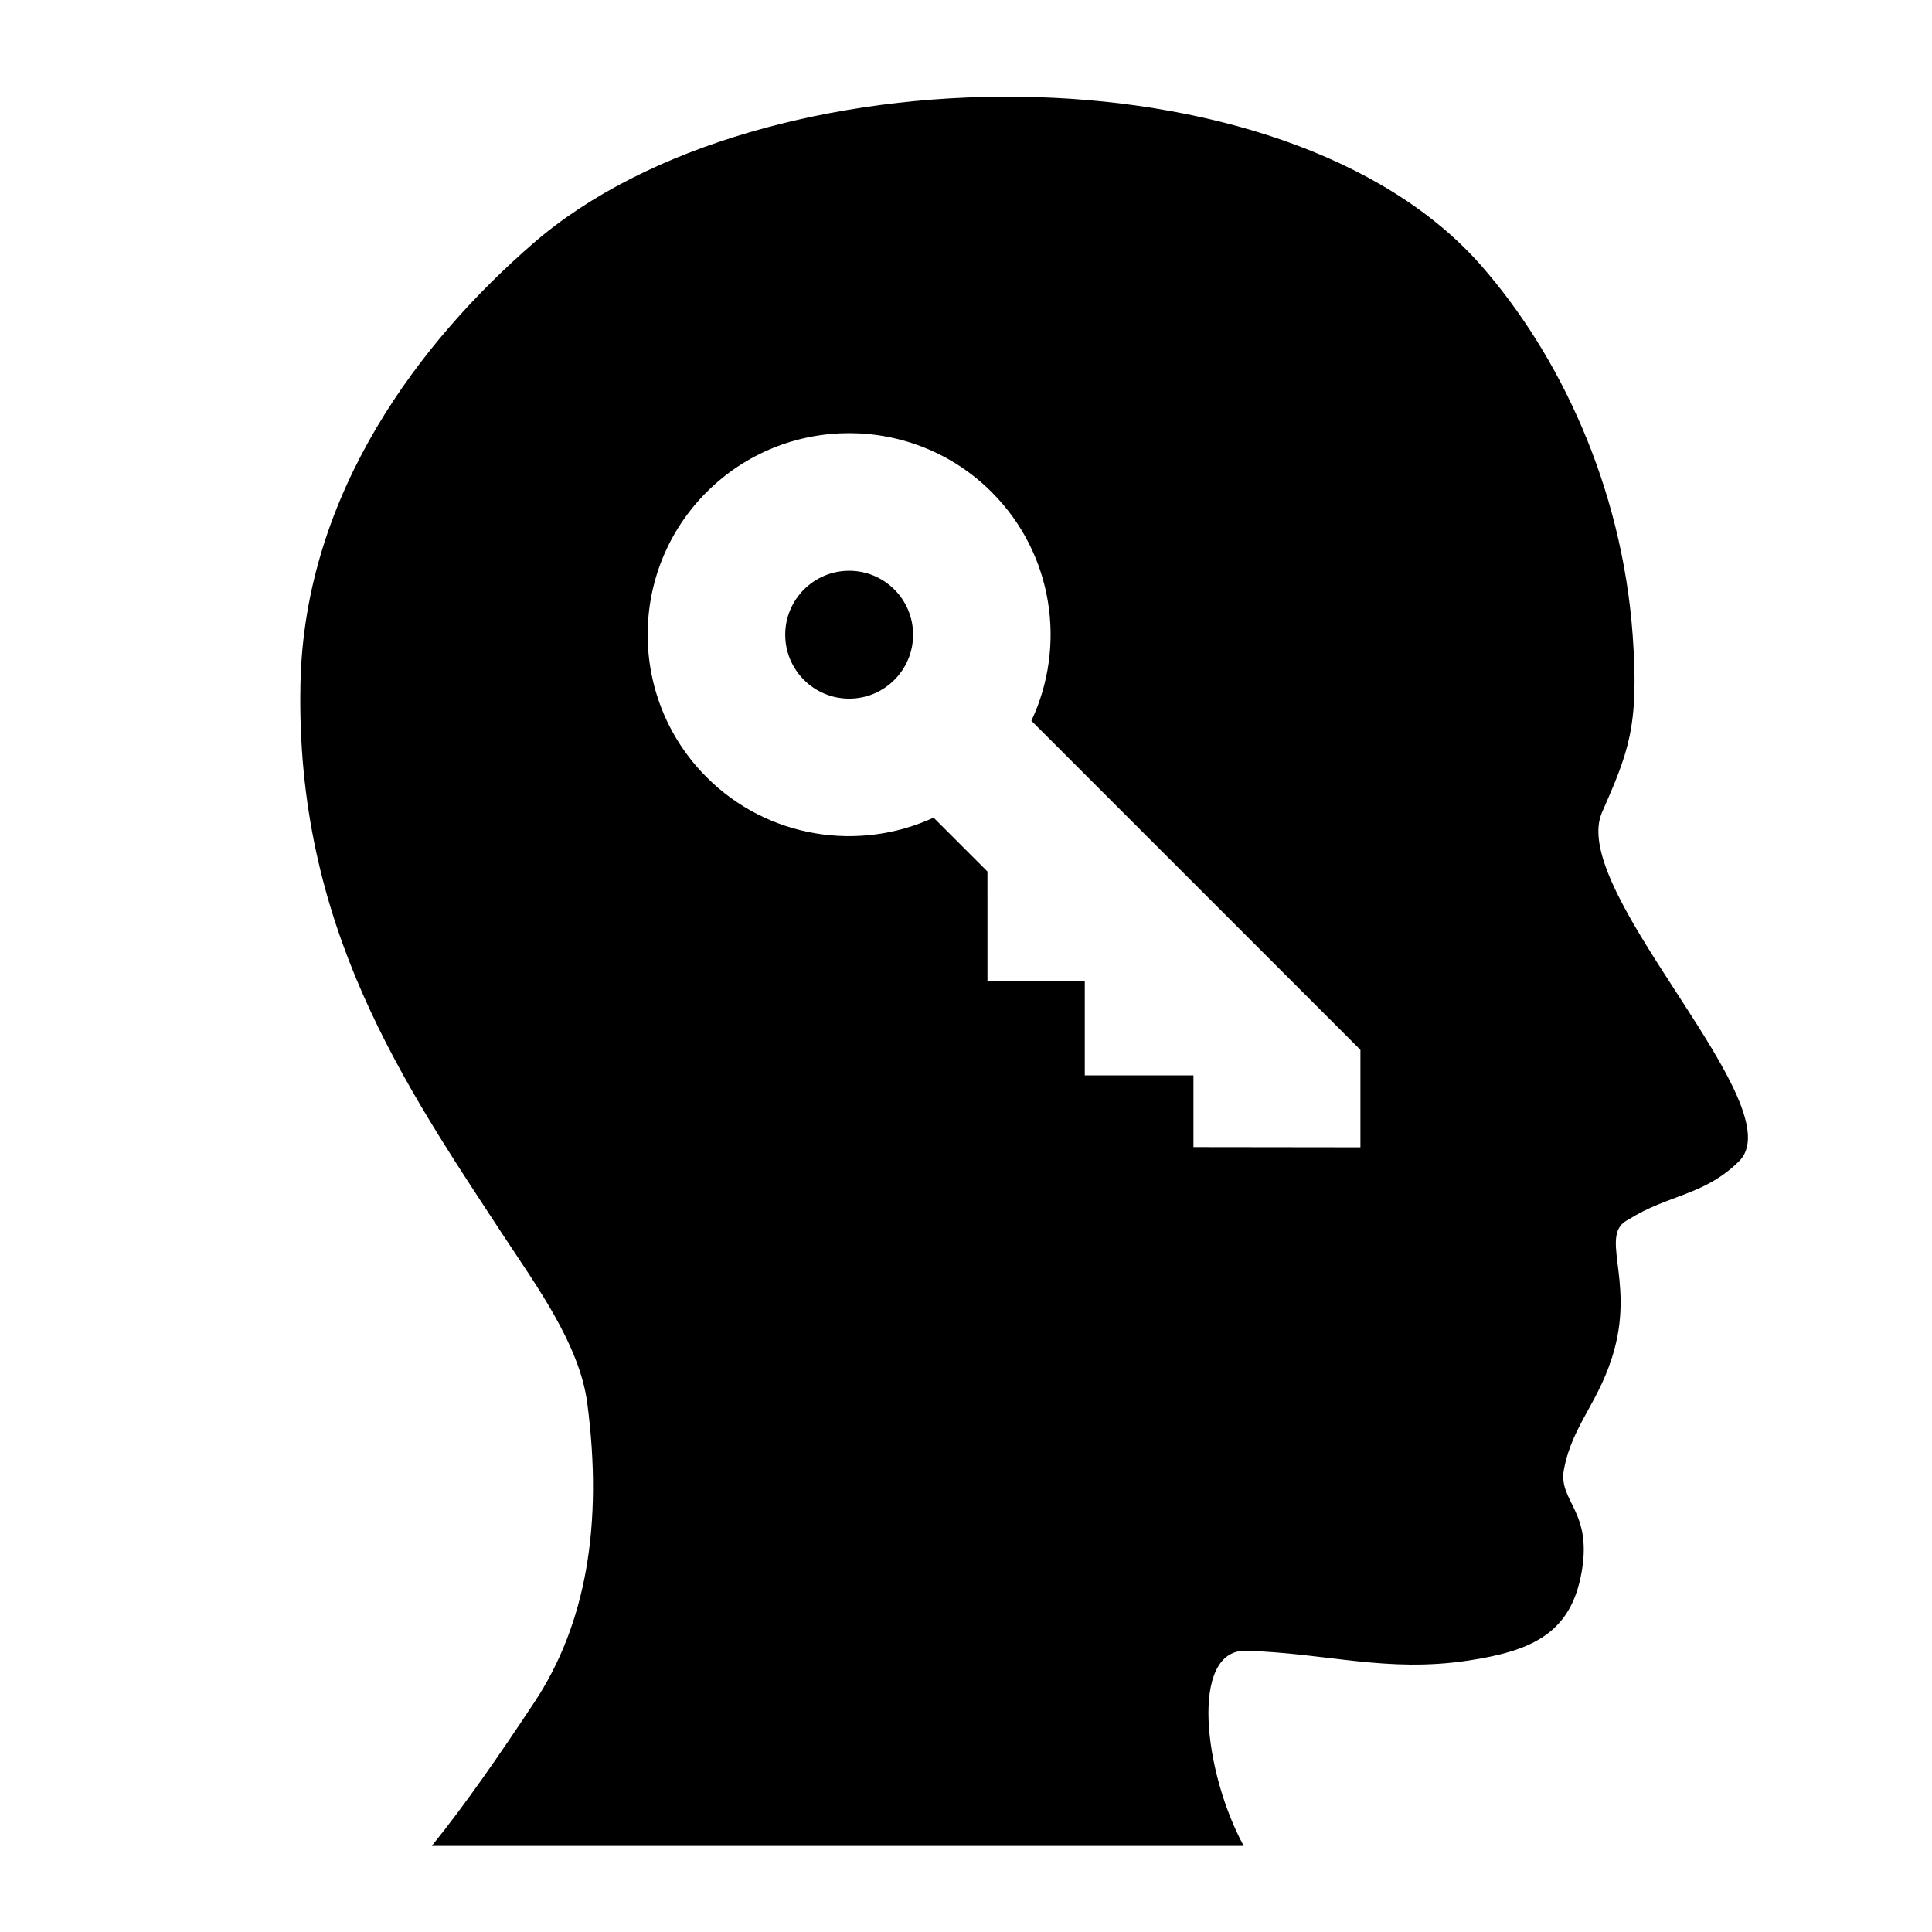 <?xml version="1.0" encoding="UTF-8"?>
<!-- Uploaded to: SVG Repo, www.svgrepo.com, Generator: SVG Repo Mixer Tools -->
<svg fill="#000000" width="800px" height="800px" version="1.1" viewBox="144 144 512 512" xmlns="http://www.w3.org/2000/svg">
 <g>
  <path d="m385.98 312.2c0 9.359-7.586 16.945-16.941 16.945-9.359 0-16.945-7.586-16.945-16.945 0-9.355 7.586-16.941 16.945-16.941 9.355 0 16.941 7.586 16.941 16.941"/>
  <path d="m568.37 359.72c7.109-16.297 10.066-22.898 8.312-47.328-2.848-39.707-19.574-74.547-40.168-98.031-51.992-59.277-191.11-58.027-251.21-5.871-29.527 25.613-60.617 65.73-61.68 116.74-1.344 64.473 27.488 106.11 53.969 146.49 8.48 12.918 19.973 28.547 22.027 44.055 4.281 32.375-0.406 58.816-13.98 79.301-9.512 14.359-18.129 26.852-27.207 38.109h215.16c-10.602-19.543-14.344-51.758 0.395-51.723 21.824 0.629 37.383 5.894 59.148 2.602 16.434-2.492 26.582-7.019 29.738-22.027 3.691-17.578-6.051-19.926-4.41-28.641 2.258-12.027 9.656-17.996 13.406-31.941 5.094-18.957-4.273-30.426 3.758-34.305 10.602-6.648 19.84-6.238 29.086-15.262 15.297-14.336-44.645-70.895-36.336-92.172zm-63.844 88.328-44.25-0.055v-19h-28.797v-24.992h-25.789l-0.004-29.043-14.27-14.27c-19.738 9.094-43.922 5.523-60.156-10.723-20.832-20.824-20.832-54.723 0-75.551 20.824-20.828 54.719-20.828 75.547 0 16.363 16.363 19.855 40.773 10.52 60.602l87.168 87.168-0.035 0.035h0.066z"/>
 </g>
</svg>